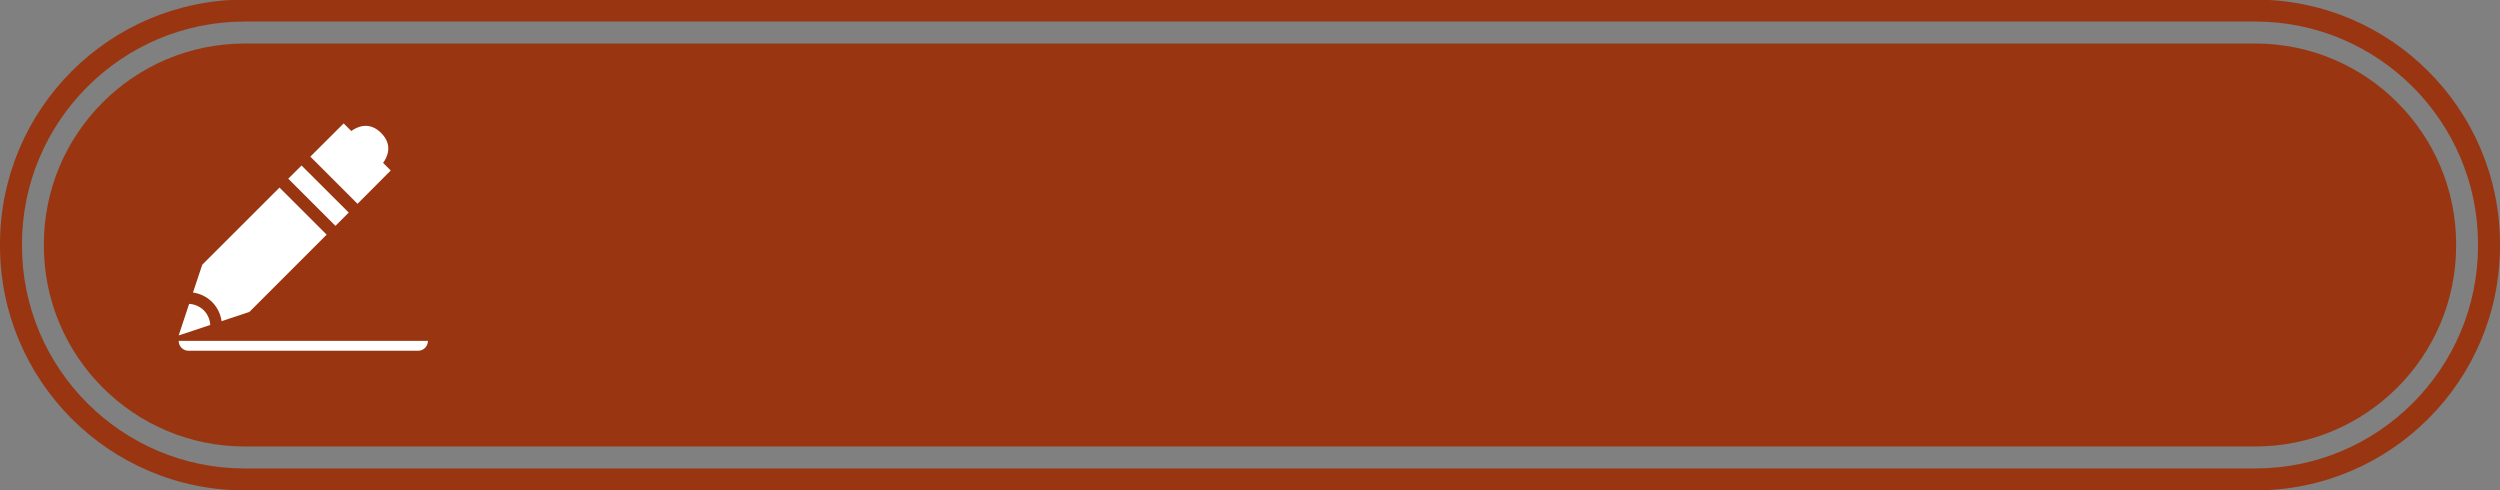 <?xml version="1.0" encoding="UTF-8" standalone="no"?><svg xmlns="http://www.w3.org/2000/svg" xmlns:xlink="http://www.w3.org/1999/xlink" fill="#000000" height="19.6" preserveAspectRatio="xMidYMid meet" version="1" viewBox="0.0 40.2 100.0 19.6" width="100" zoomAndPan="magnify"><rect x="0.0" y="40.2" width="100.0" height="19.6" fill="#808080" stroke="none"/><g><g id="change1_1"><path d="M 99.121 50.027 C 99.121 54.941 95.125 58.938 90.215 58.938 L 9.785 58.938 C 4.875 58.938 0.879 54.941 0.879 50.027 L 0.879 49.973 C 0.879 45.059 4.875 41.062 9.785 41.062 L 90.215 41.062 C 95.125 41.062 99.121 45.059 99.121 49.973 Z M 90.215 40.184 L 9.785 40.184 C 4.383 40.184 0 44.566 0 49.973 L 0 50.027 C 0 55.434 4.383 59.816 9.785 59.816 L 90.215 59.816 C 95.617 59.816 100 55.434 100 50.027 L 100 49.973 C 100 44.566 95.617 40.184 90.215 40.184" fill="#993611"/></g><g id="change1_2"><path d="M 9.785 58.059 C 5.355 58.059 1.754 54.457 1.754 50.027 L 1.754 49.973 C 1.754 45.543 5.355 41.941 9.785 41.941 L 90.215 41.941 C 94.645 41.941 98.246 45.543 98.246 49.973 L 98.246 50.027 C 98.246 54.457 94.645 58.059 90.215 58.059 L 9.785 58.059" fill="#993611"/></g><g id="change2_1"><path d="M 8.41 53.199 L 7.148 53.617 L 7.566 52.355 C 7.781 52.367 7.988 52.453 8.152 52.613 C 8.312 52.777 8.398 52.984 8.41 53.199" fill="#ffffff"/></g><g id="change2_2"><path d="M 14.301 48.352 L 15.629 47.02 L 15.324 46.715 C 15.473 46.512 15.742 46.016 15.246 45.52 C 14.75 45.023 14.254 45.293 14.051 45.441 L 13.746 45.137 L 12.414 46.465 L 14.301 48.352" fill="#ffffff"/></g><g id="change2_3"><path d="M 13.418 49.234 L 13.949 48.703 L 12.062 46.82 L 11.531 47.348 L 13.418 49.234" fill="#ffffff"/></g><g id="change2_4"><path d="M 11.18 47.703 L 8.09 50.789 L 7.719 51.902 C 8 51.941 8.27 52.066 8.484 52.281 C 8.699 52.496 8.824 52.766 8.863 53.047 L 9.977 52.676 L 13.066 49.586 L 11.18 47.703" fill="#ffffff"/></g><g id="change2_5"><path d="M 17.117 53.836 C 17.117 54.055 16.941 54.23 16.727 54.23 L 7.539 54.23 C 7.324 54.23 7.148 54.055 7.148 53.836 L 17.117 53.836" fill="#ffffff"/></g></g></svg>